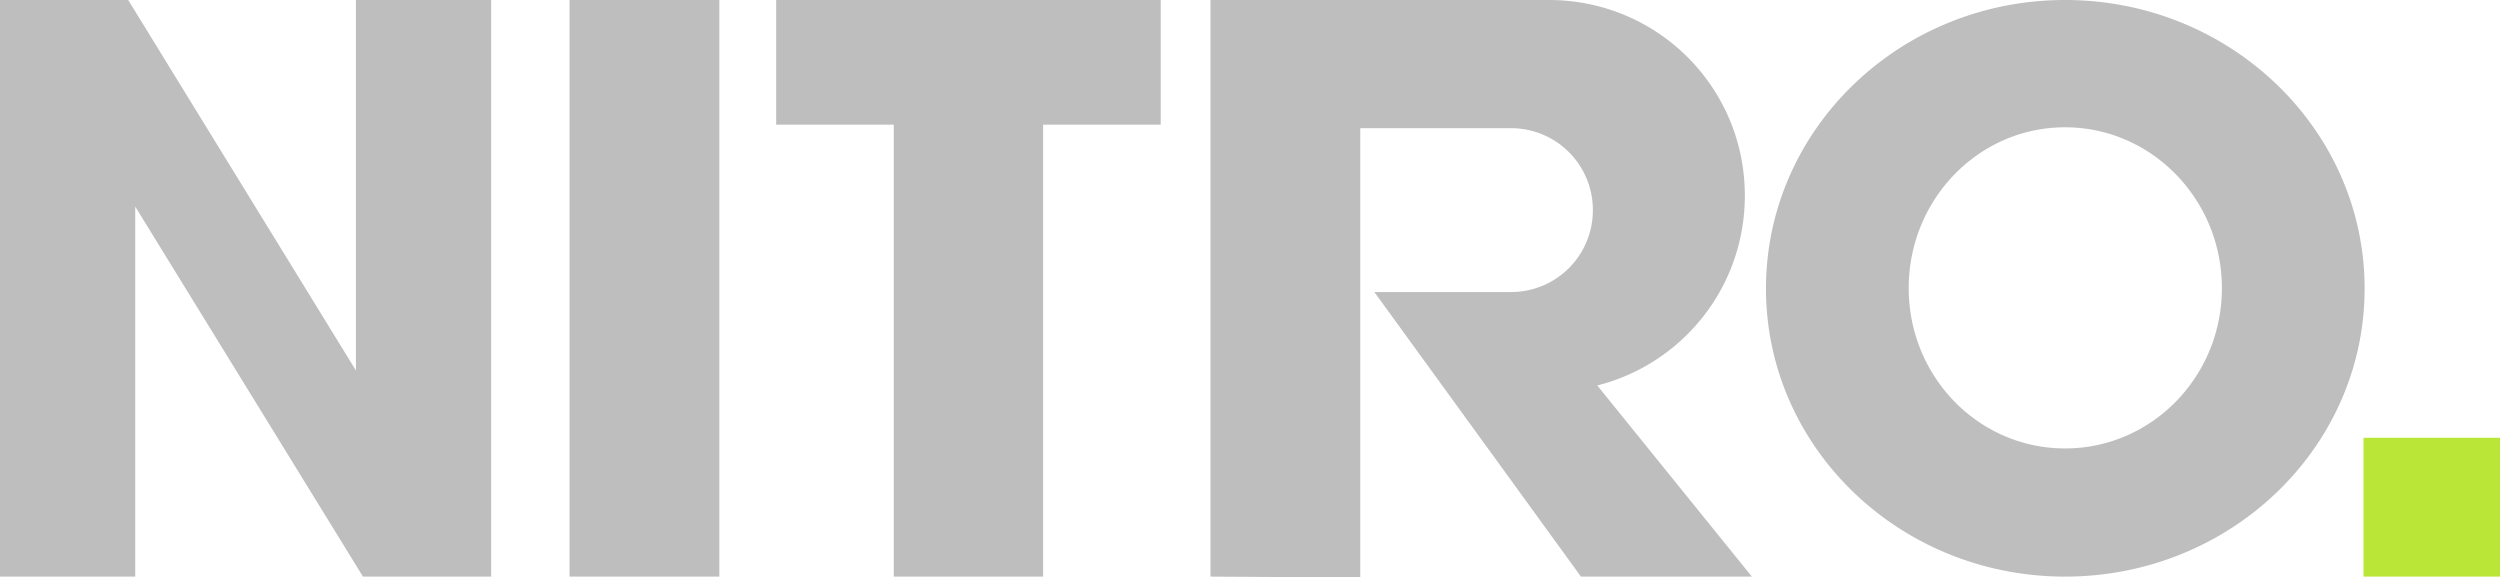<?xml version="1.0"?>
<svg xmlns="http://www.w3.org/2000/svg" xmlns:v="https://vecta.io/nano" viewBox="0 0 245.769 56.772" overflow="visible"><path d="M0 0v56.686h13.294V20.31l22.389 36.376h12.601V0H34.99v36.419L12.602 0zm55.992 0h14.724v56.686H55.992z" fill="#bebebe"/><path fill="#bae637" d="M232.351 43.036h13.418v13.649h-13.418z"/><path d="M76.303 0v12.255h11.562v44.431h14.68V12.255h11.562V0zm42.698 0v56.686l14.724.087V12.601h14.811a8.04 8.04 0 0 1 8.055 8.055 8.04 8.04 0 0 1-8.055 8.055H135.11l20.311 27.975h16.802l-15.2-18.794c8.353-2.106 14.508-9.64 14.508-18.665C171.53 8.56 162.926 0 152.26 0h-33.259zm84.012 0c-16.241 0-29.404 12.704-29.404 28.364s13.163 28.321 29.404 28.321 29.447-12.661 29.447-28.321S219.255 0 203.013 0zm0 12.514c8.507 0 15.416 7.088 15.416 15.808s-6.909 15.763-15.416 15.763-15.373-7.045-15.373-15.763 6.866-15.808 15.373-15.808z" fill="#bebebe"/><defs/></svg>
